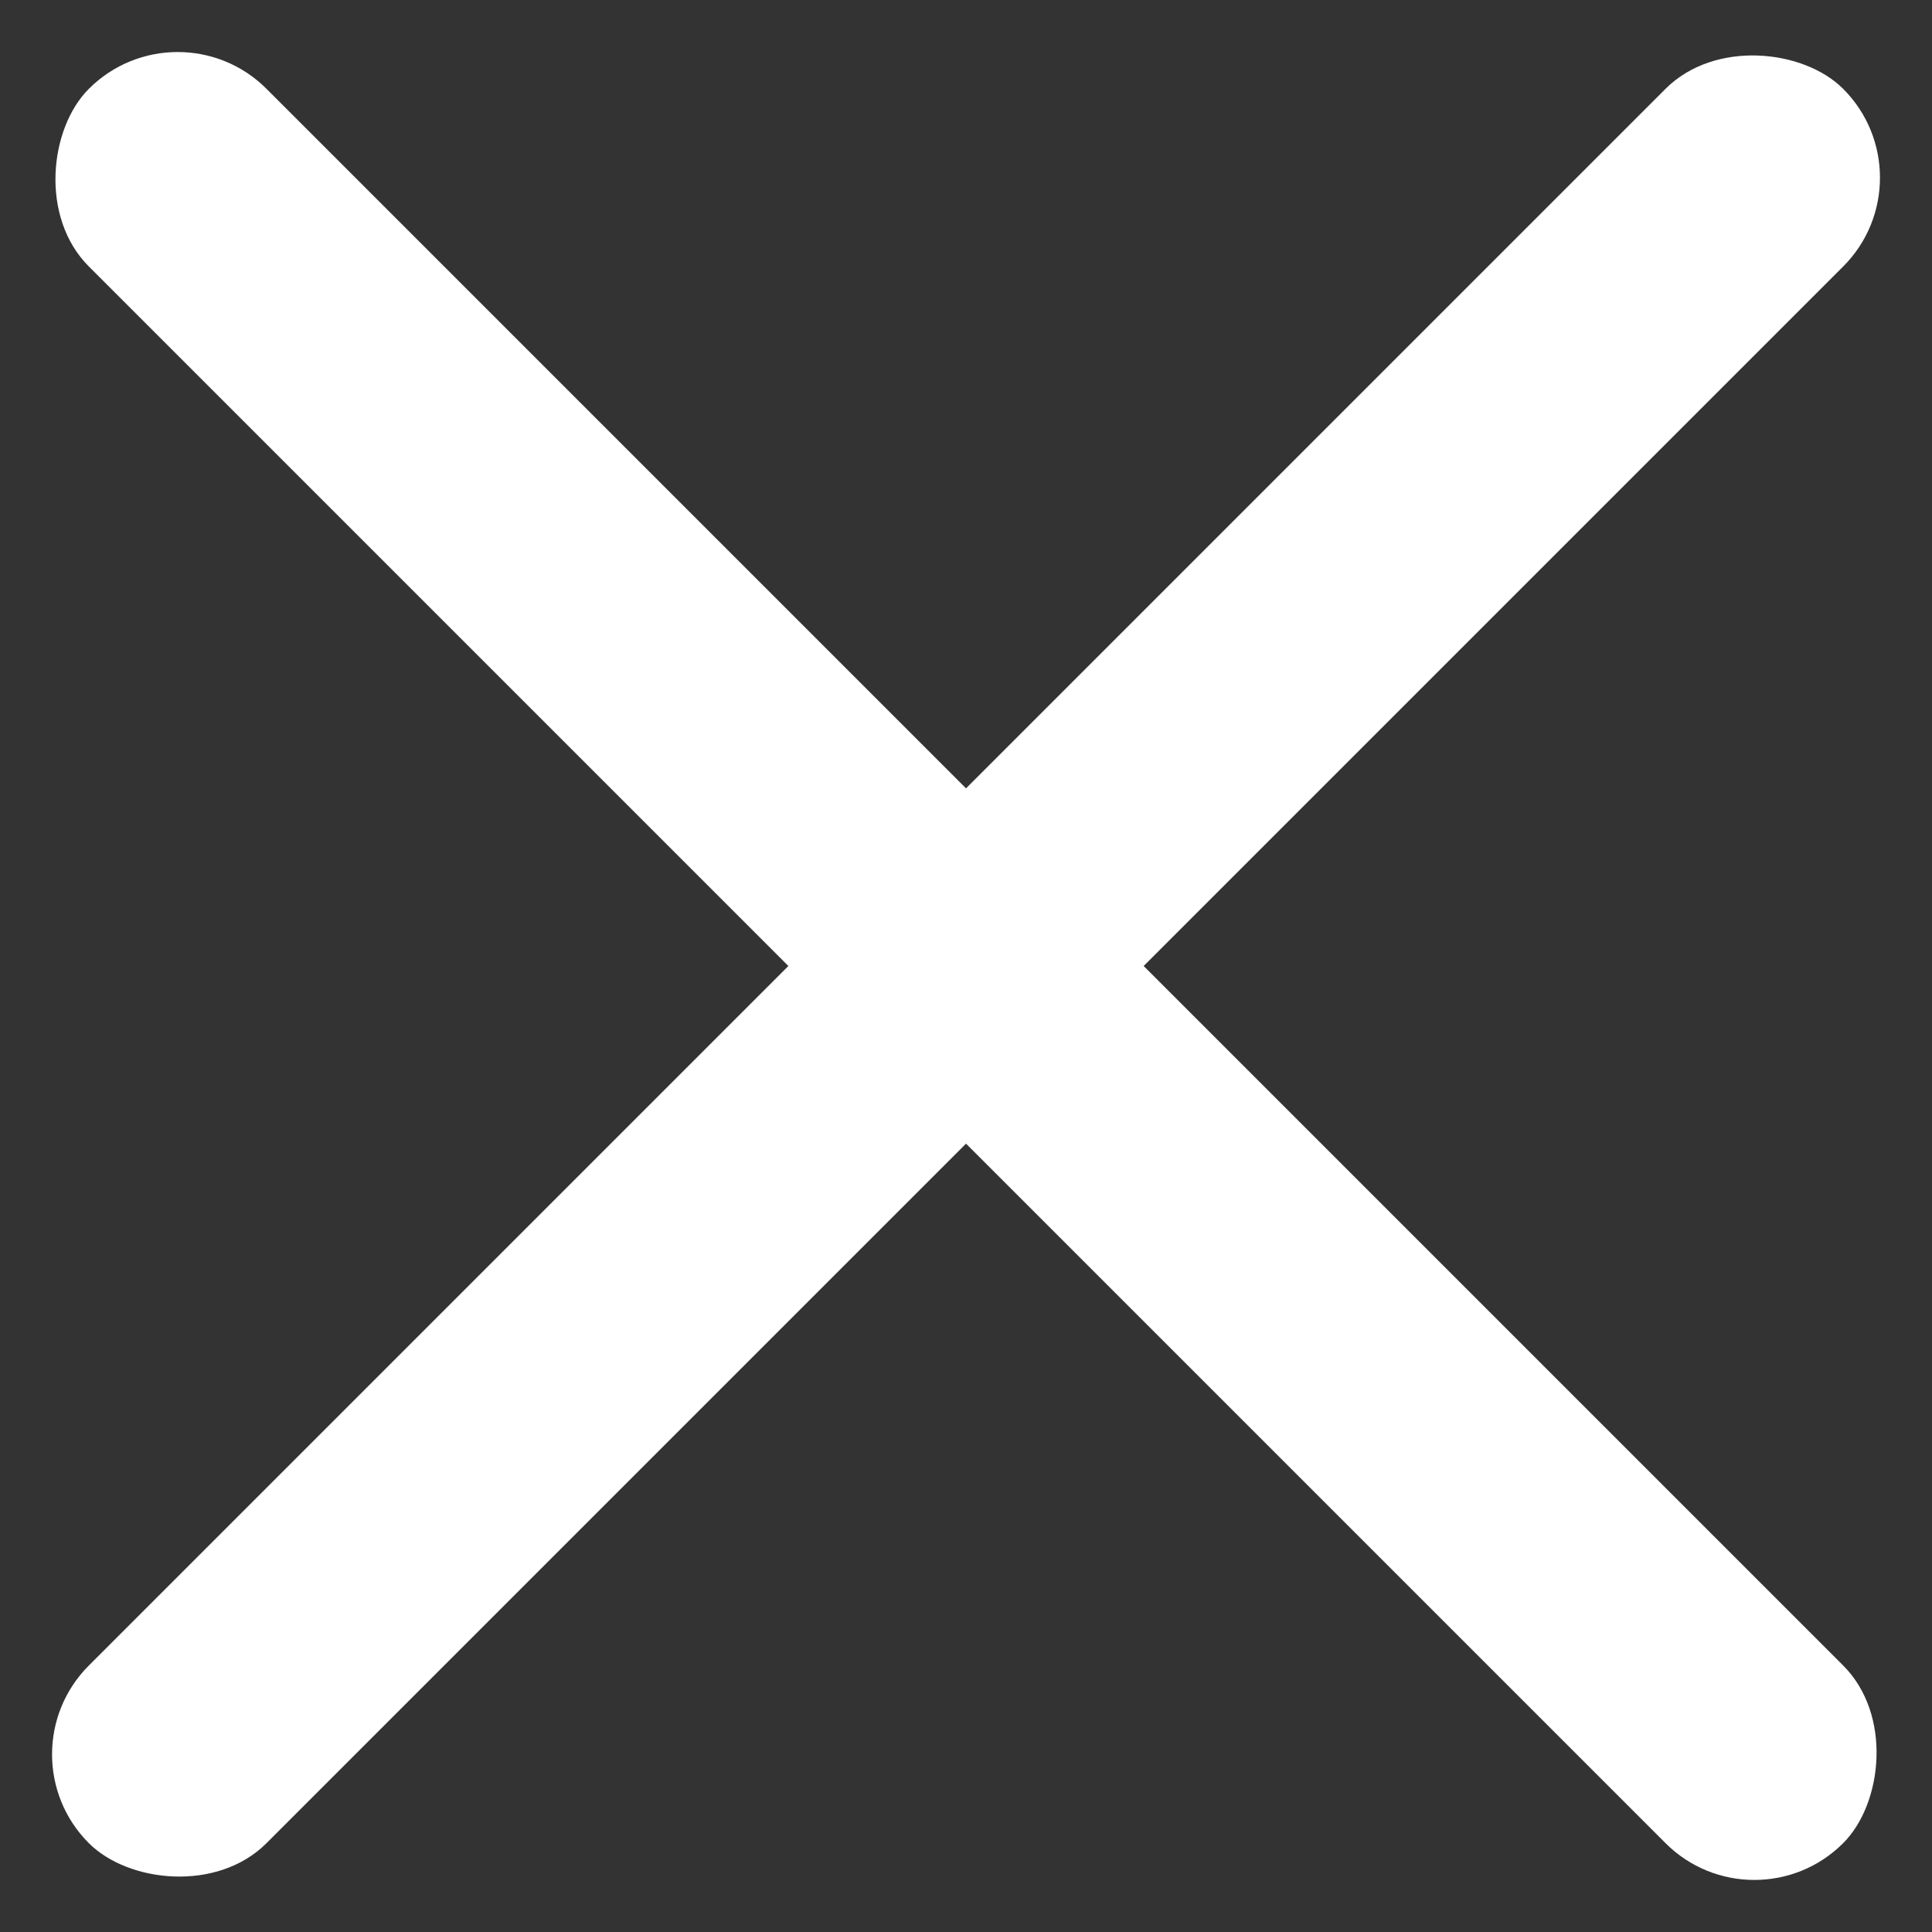 <svg xmlns="http://www.w3.org/2000/svg" width="53.967" height="53.967" viewBox="0 0 53.967 53.967">
  <rect x="0" y="0" width="53.967" height="53.967" fill="#333333" stroke="none"/>
  <g id="Group_37" data-name="Group 37" transform="translate(-1325.552 -51.533)">
    <rect id="Rectangle_94" data-name="Rectangle 94" width="69.302" height="7.018" rx="3.509" transform="translate(1330.515 51.533) rotate(45)" fill="#fff"/>
    <rect id="Rectangle_95" data-name="Rectangle 95" width="69.302" height="7.018" rx="3.509" transform="translate(1379.519 56.496) rotate(135)" fill="#fff"/>
  </g>
</svg>
